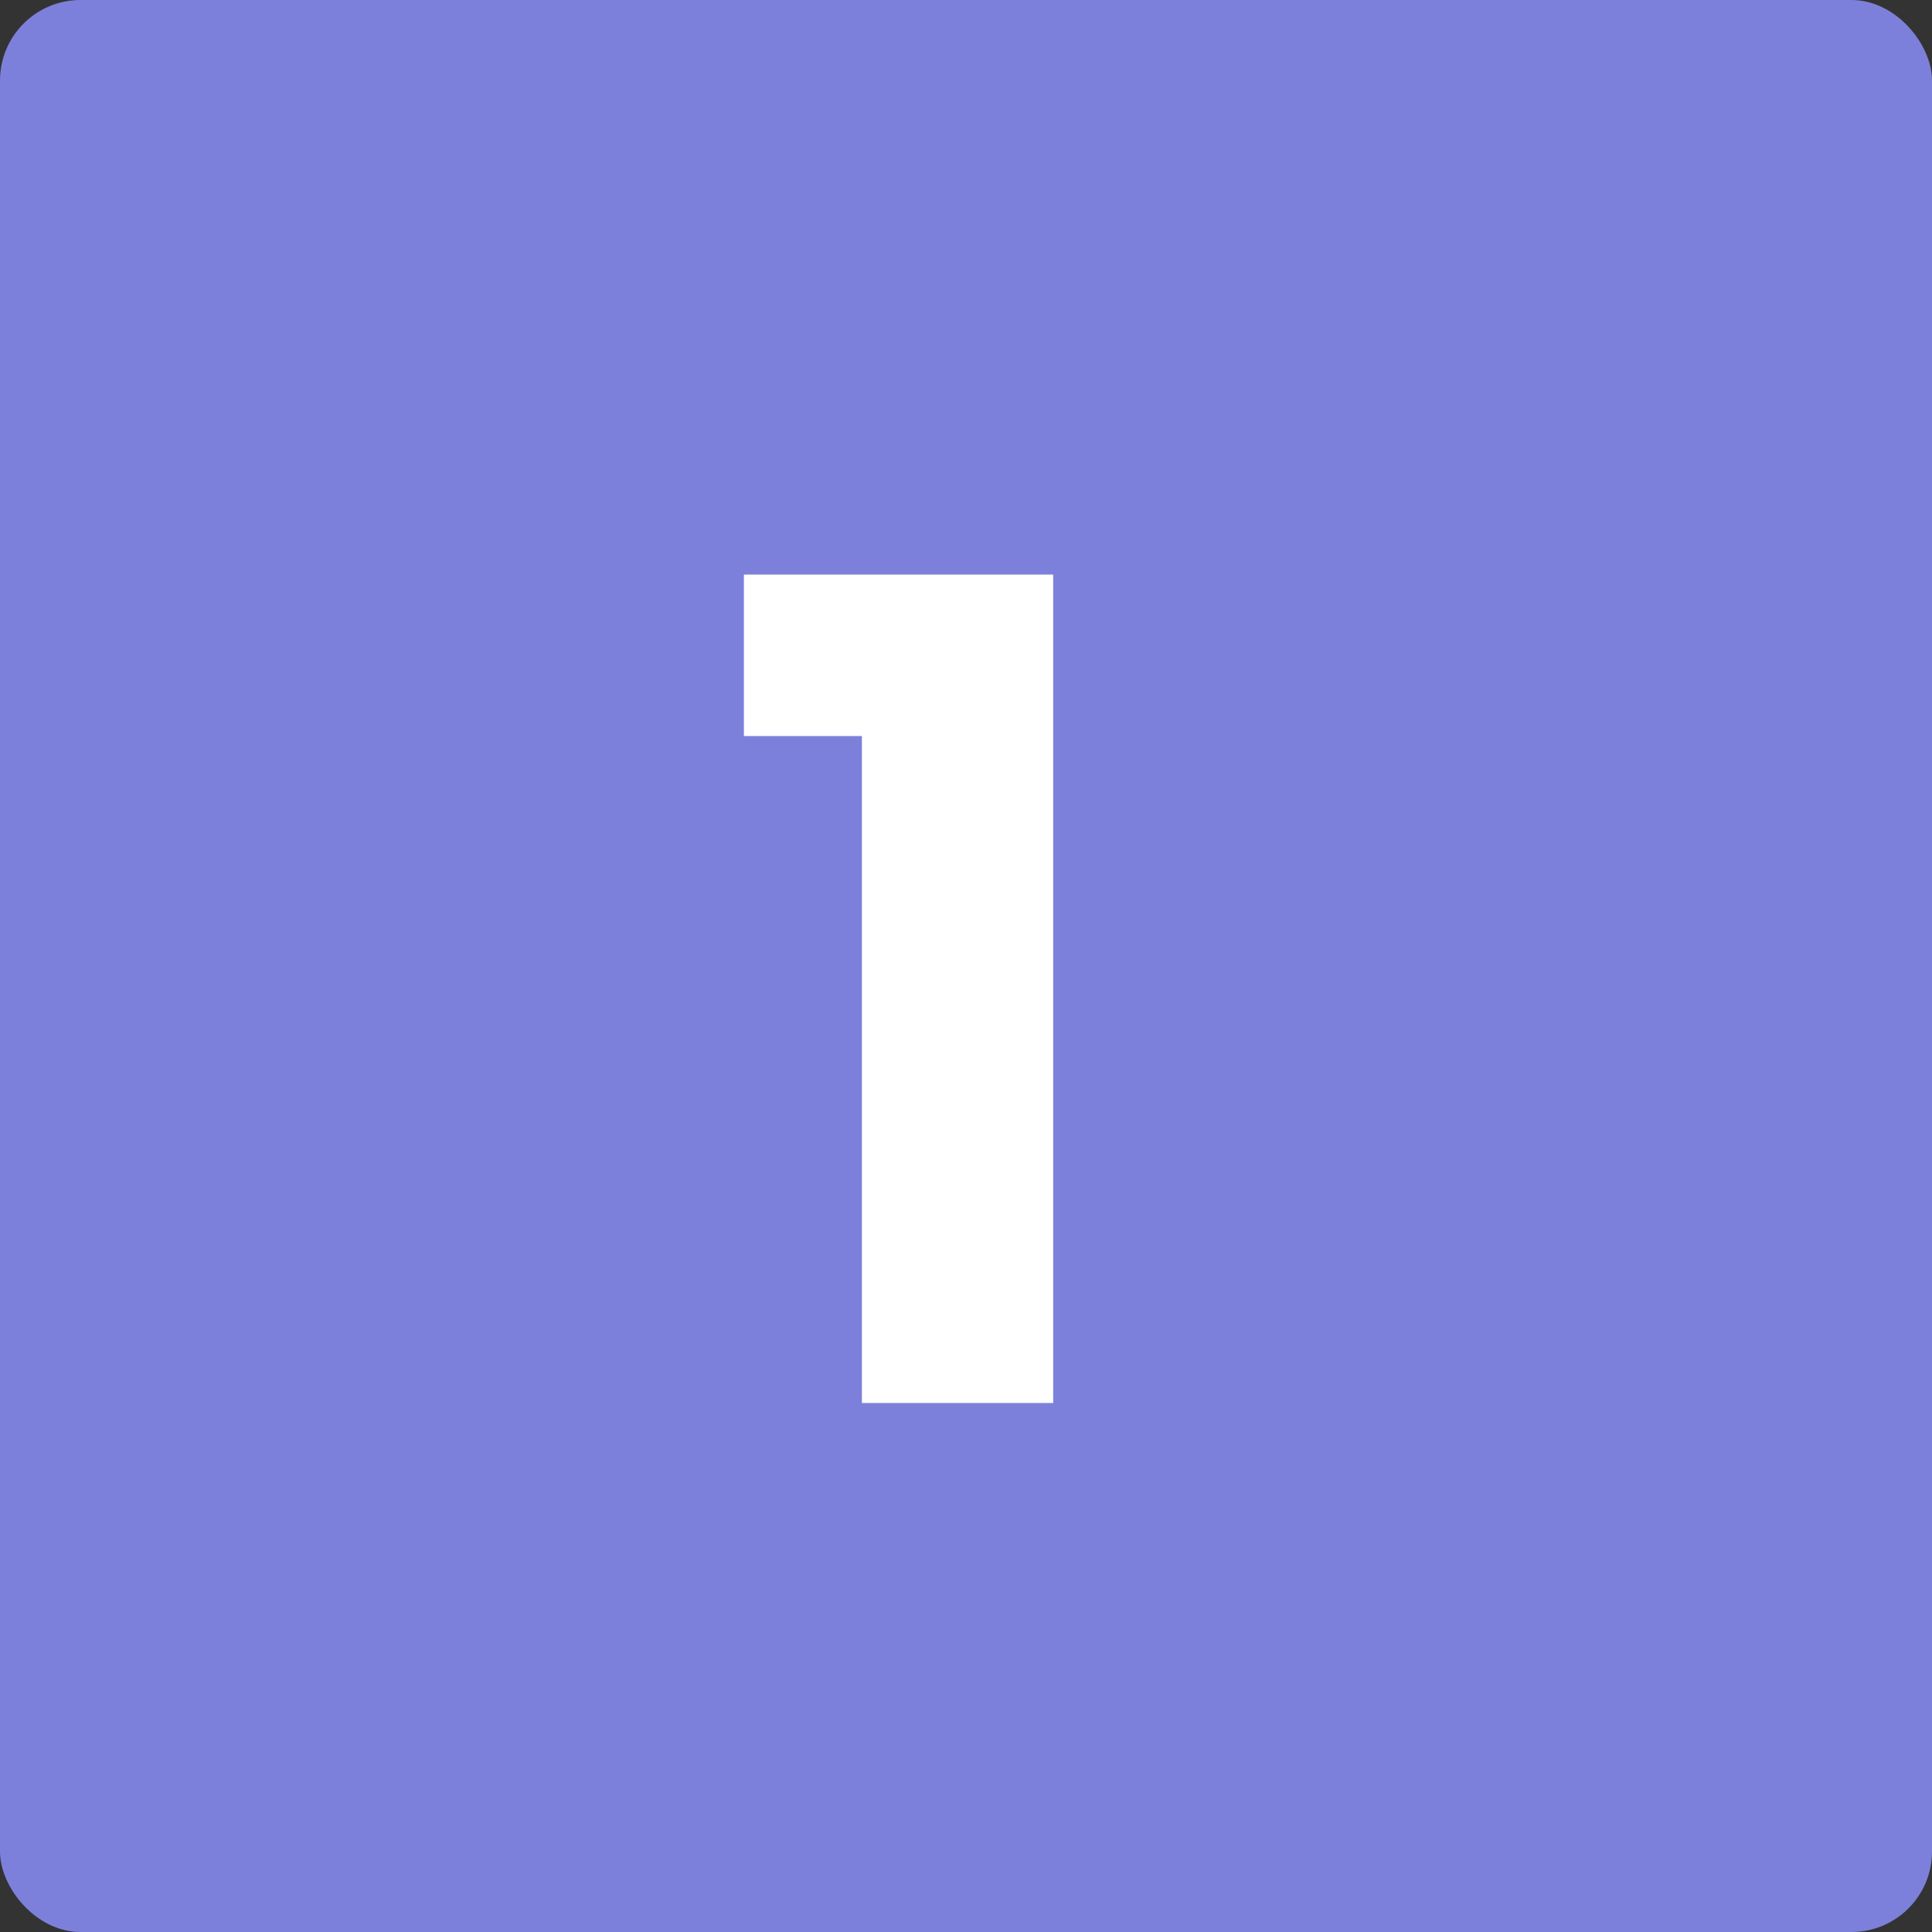 <?xml version="1.0" encoding="UTF-8"?> <svg xmlns="http://www.w3.org/2000/svg" viewBox="0 0 42 42" fill="none"><rect x="0" y="0" width="42" height="42" fill="#333333" stroke="none"/><rect width="42" height="42" rx="1.75" fill="#7D80DA"></rect><path d="M18.737 30.5V16.001H16.172V12.491H22.895V30.5H18.737Z" fill="white"></path></svg> 